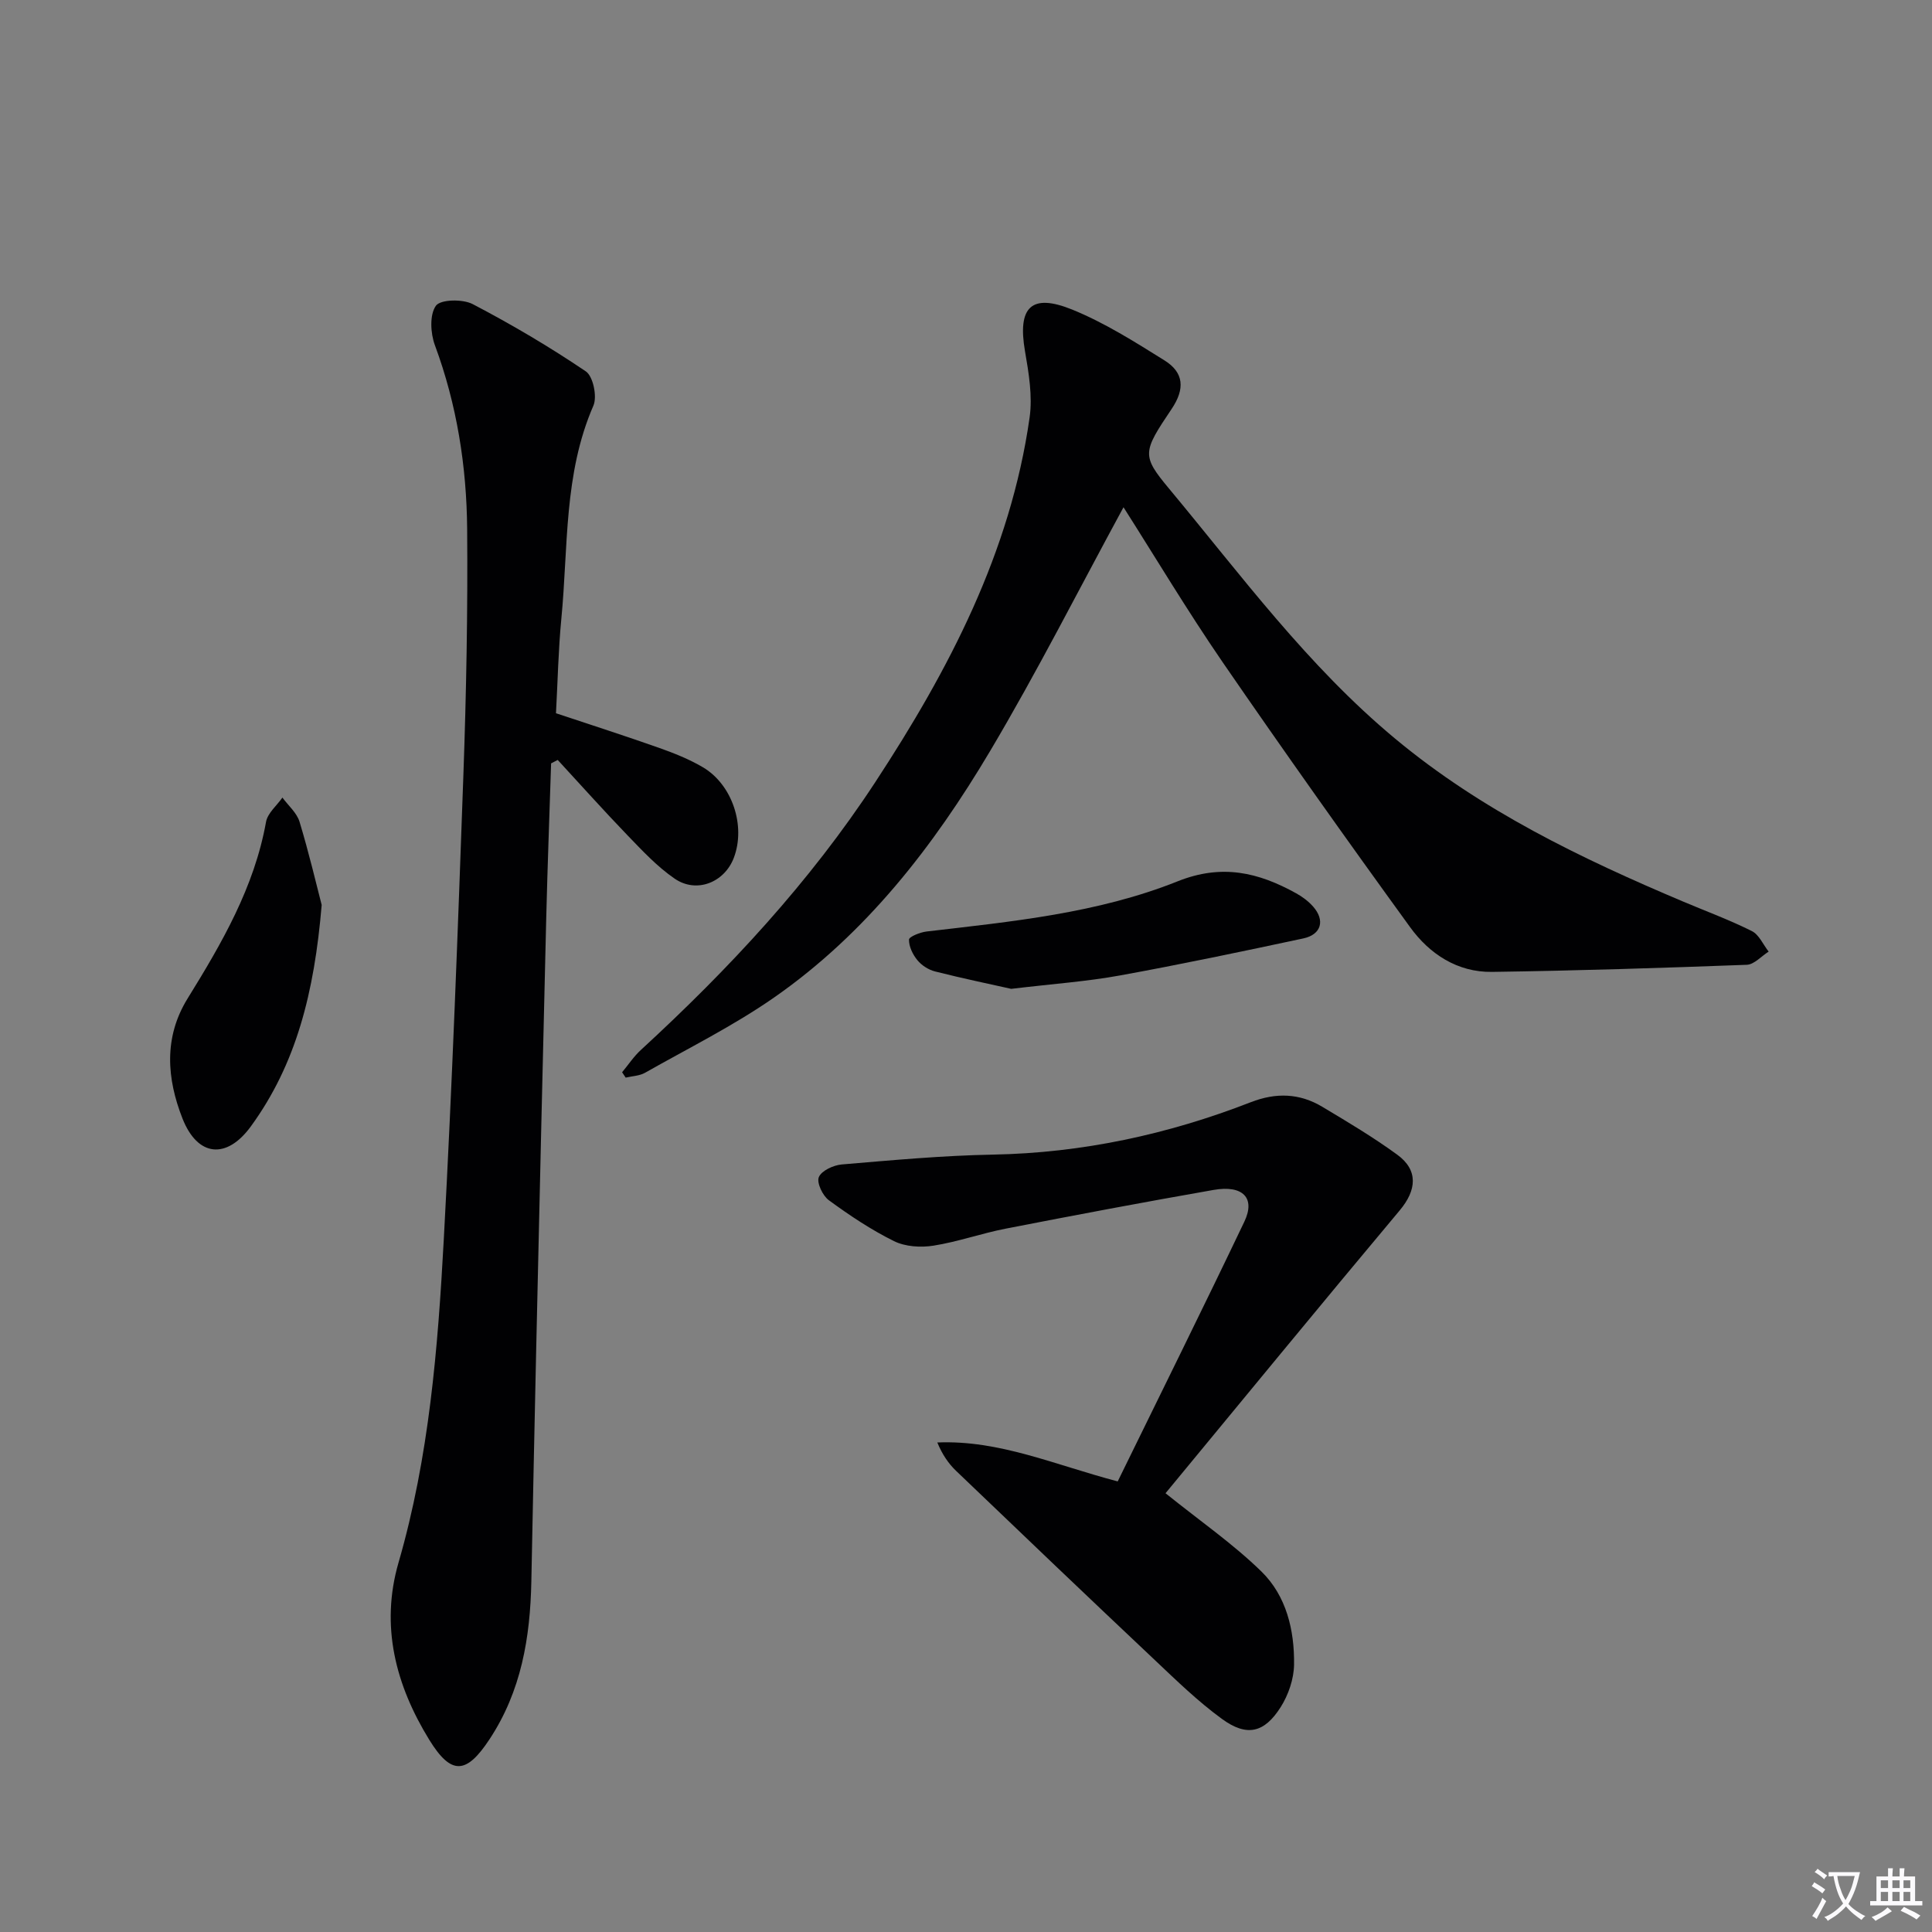 <svg enable-background="new 0 0 400 400" viewBox="0 0 400 400" xmlns="http://www.w3.org/2000/svg"><rect x="0" y="0" width="400" height="400" fill="#808080" stroke="none"/><path d="m377.9 391.2c-.2.3-.4.5-.6.8-.7-.6-1.4-1-2.2-1.5.2-.3.4-.5.5-.8.6.4 1.4.8 2.3 1.5zm-1.8 6.1c-.2-.2-.5-.4-.9-.6.4-.6.8-1.2 1.2-1.9s.7-1.3.9-1.9c.3.3.5.5.8.7-.7 1.3-1.4 2.6-2 3.7zm2.2-9c-.3.3-.5.5-.6.8-.6-.6-1.3-1.1-2-1.5.3-.3.5-.5.6-.7.6.5 1.3.9 2 1.4zm.3.2v-.9h2 4.5c-.3 1.3-.6 2.5-1 3.6s-.9 2.1-1.4 3c.4.5 1 1 1.6 1.4s1.2.8 1.9 1.1c-.3.2-.5.4-.8.8-.4-.3-1-.7-1.6-1.2s-1.2-1.1-1.6-1.6c-.5.6-1.1 1.1-1.7 1.6s-1.4.9-2.1 1.4c-.1-.3-.3-.5-.7-.8.6-.2 1.2-.5 1.9-1s1.4-1.1 2-1.8c-.5-.8-.9-1.6-1.2-2.5s-.6-2-.8-3.2c-.4.1-.7.1-1 .1zm2.5 2.7c.3 1 .7 1.7 1 2.2.3-.5.6-1.1 1-2s.6-1.9.9-3h-3.2-.4c.1.9.3 1.8.7 2.8z" fill="#fbfafc"/><path d="m396.5 388.5v1.5 3.6h1.5v.9c-.4 0-1 0-1.7 0h-7.9c-.5 0-.9 0-1.2 0v-.9h1.3v-3.5c0-.7 0-1.2 0-1.6h2.4c0-.8 0-1.4 0-1.7h1c0 .3-.1.8-.1 1.7h1.5c0-.8 0-1.4 0-1.7h1c0 .3-.1.9-.1 1.7zm-8.2 9.2c-.2-.3-.5-.5-.8-.8.8-.3 1.4-.6 1.9-.9s1-.7 1.4-1.1c.3.3.6.5.9.8-1.6 1-2.8 1.6-3.4 2zm2.6-6.8v-1.6h-1.5v1.6zm0 2.7v-1.9h-1.5v1.9zm2.4-2.7v-1.6h-1.5v1.6zm0 2.7v-1.9h-1.5v1.9zm.2 2 .7-.8c.4.2.9.5 1.6.8s1.3.7 1.8 1c-.3.3-.5.5-.8.8-.4-.3-1.5-1-3.3-1.8zm2-4.7v-1.6h-1.4v1.6zm0 2.7v-1.9h-1.4v1.9z" fill="#fbfafc"/><g fill="#010103"><path d="m115.11 147.67c7.26 2.42 14.34 4.69 21.35 7.17 3.11 1.1 6.23 2.34 9.06 4.01 6.13 3.61 8.91 12.18 6.41 18.75-1.94 5.1-7.71 7.43-12.24 4.32-3.64-2.49-6.74-5.84-9.83-9.04-4.9-5.08-9.6-10.35-14.39-15.54-.46.24-.92.47-1.37.71-.34 10.71-.75 21.41-1.01 32.12-.73 29.77-1.41 59.55-2.08 89.32-.36 15.97-.68 31.94-1 47.9-.23 11.62-2.07 22.73-8.67 32.72-4.76 7.22-7.89 7.53-12.47.09-6.96-11.32-10.16-23.56-6.36-36.68 6.34-21.88 8.15-44.38 9.37-66.9 1.74-32.04 2.92-64.11 4.06-96.18.6-16.95.92-33.93.78-50.9-.11-12.99-2.12-25.76-6.68-38.07-.92-2.48-1.12-6.31.21-8.17.95-1.33 5.56-1.42 7.63-.33 8.04 4.2 15.9 8.84 23.41 13.92 1.51 1.02 2.38 5.22 1.57 7.09-6.18 14.17-5.2 29.32-6.64 44.13-.62 6.43-.75 12.9-1.11 19.56z"/><path d="m232.61 105.02c-9.24 17-17.87 34.06-27.61 50.46-11.71 19.72-25.7 37.8-44.77 51.07-8.43 5.86-17.73 10.48-26.69 15.56-1.15.65-2.66.68-4 1-.25-.37-.49-.74-.74-1.11 1.29-1.55 2.42-3.28 3.9-4.63 18.19-16.72 34.93-34.69 48.52-55.44 15.23-23.24 27.98-47.56 31.95-75.5.63-4.45-.18-9.22-.96-13.74-1.56-9.07 1.26-12.05 9.79-8.59 6.69 2.72 12.93 6.67 19.1 10.52 3.99 2.49 4.3 5.86 1.46 10.07-6 8.92-6.24 9.61-.5 16.5 14.88 17.88 28.68 36.69 46.8 51.75 17.92 14.9 38.48 24.79 59.66 33.74 4.74 2 9.59 3.79 14.18 6.09 1.5.75 2.34 2.8 3.48 4.25-1.51.95-2.99 2.67-4.53 2.73-17.58.66-35.16 1.22-52.75 1.47-7.16.1-12.93-3.71-16.94-9.24-13.17-18.15-26.15-36.45-38.86-54.93-7.3-10.64-13.94-21.74-20.49-32.03z"/><path d="m241.31 309.16c7.16 5.76 13.99 10.48 19.85 16.2 5.17 5.05 6.86 12.16 6.76 19.29-.04 2.97-1.17 6.26-2.77 8.79-3.4 5.37-7.03 6.18-12.15 2.45-4.94-3.6-9.39-7.92-13.85-12.14-13.8-13.01-27.52-26.11-41.21-39.23-1.59-1.53-2.86-3.4-3.88-5.87 12.87-.54 24.35 4.65 37.35 8.06 8.8-18 17.65-35.82 26.22-53.78 2.34-4.9-.3-7.63-6.36-6.57-14.36 2.51-28.69 5.22-43.01 8.01-5.04.98-9.94 2.73-14.99 3.53-2.64.42-5.84.22-8.18-.94-4.74-2.34-9.2-5.33-13.48-8.46-1.29-.94-2.56-3.63-2.08-4.79.55-1.33 3.01-2.47 4.73-2.62 10.43-.88 20.88-1.85 31.33-2.04 18.5-.35 36.23-4.18 53.37-10.85 5.25-2.04 10.1-1.86 14.81.95 5.27 3.15 10.57 6.31 15.52 9.92 4.4 3.21 4.01 7.34.52 11.51-16.45 19.63-32.67 39.42-48.5 58.58z"/><path d="m66.6 187.36c-1.52 18.17-5.29 32.96-14.65 45.83-5.02 6.9-11.03 6.35-14.17-1.62-3.24-8.23-3.93-16.77 1.06-24.84 7.08-11.45 13.81-23.02 16.24-36.57.33-1.82 2.22-3.36 3.39-5.03 1.21 1.65 2.97 3.14 3.54 4.99 1.95 6.43 3.49 12.99 4.59 17.24z"/><path d="m209.36 204.73c-4.24-.95-10.03-2.15-15.76-3.6-1.36-.34-2.79-1.26-3.67-2.34-.96-1.17-1.76-2.83-1.73-4.26.01-.59 2.29-1.51 3.62-1.67 17.63-2.06 35.43-3.77 51.99-10.39 9.18-3.67 16.74-1.85 24.55 2.48 1.29.71 2.54 1.65 3.51 2.75 2.51 2.84 1.71 5.79-2.03 6.59-12.63 2.7-25.27 5.36-37.98 7.67-6.84 1.25-13.81 1.73-22.5 2.77z"/></g></svg>